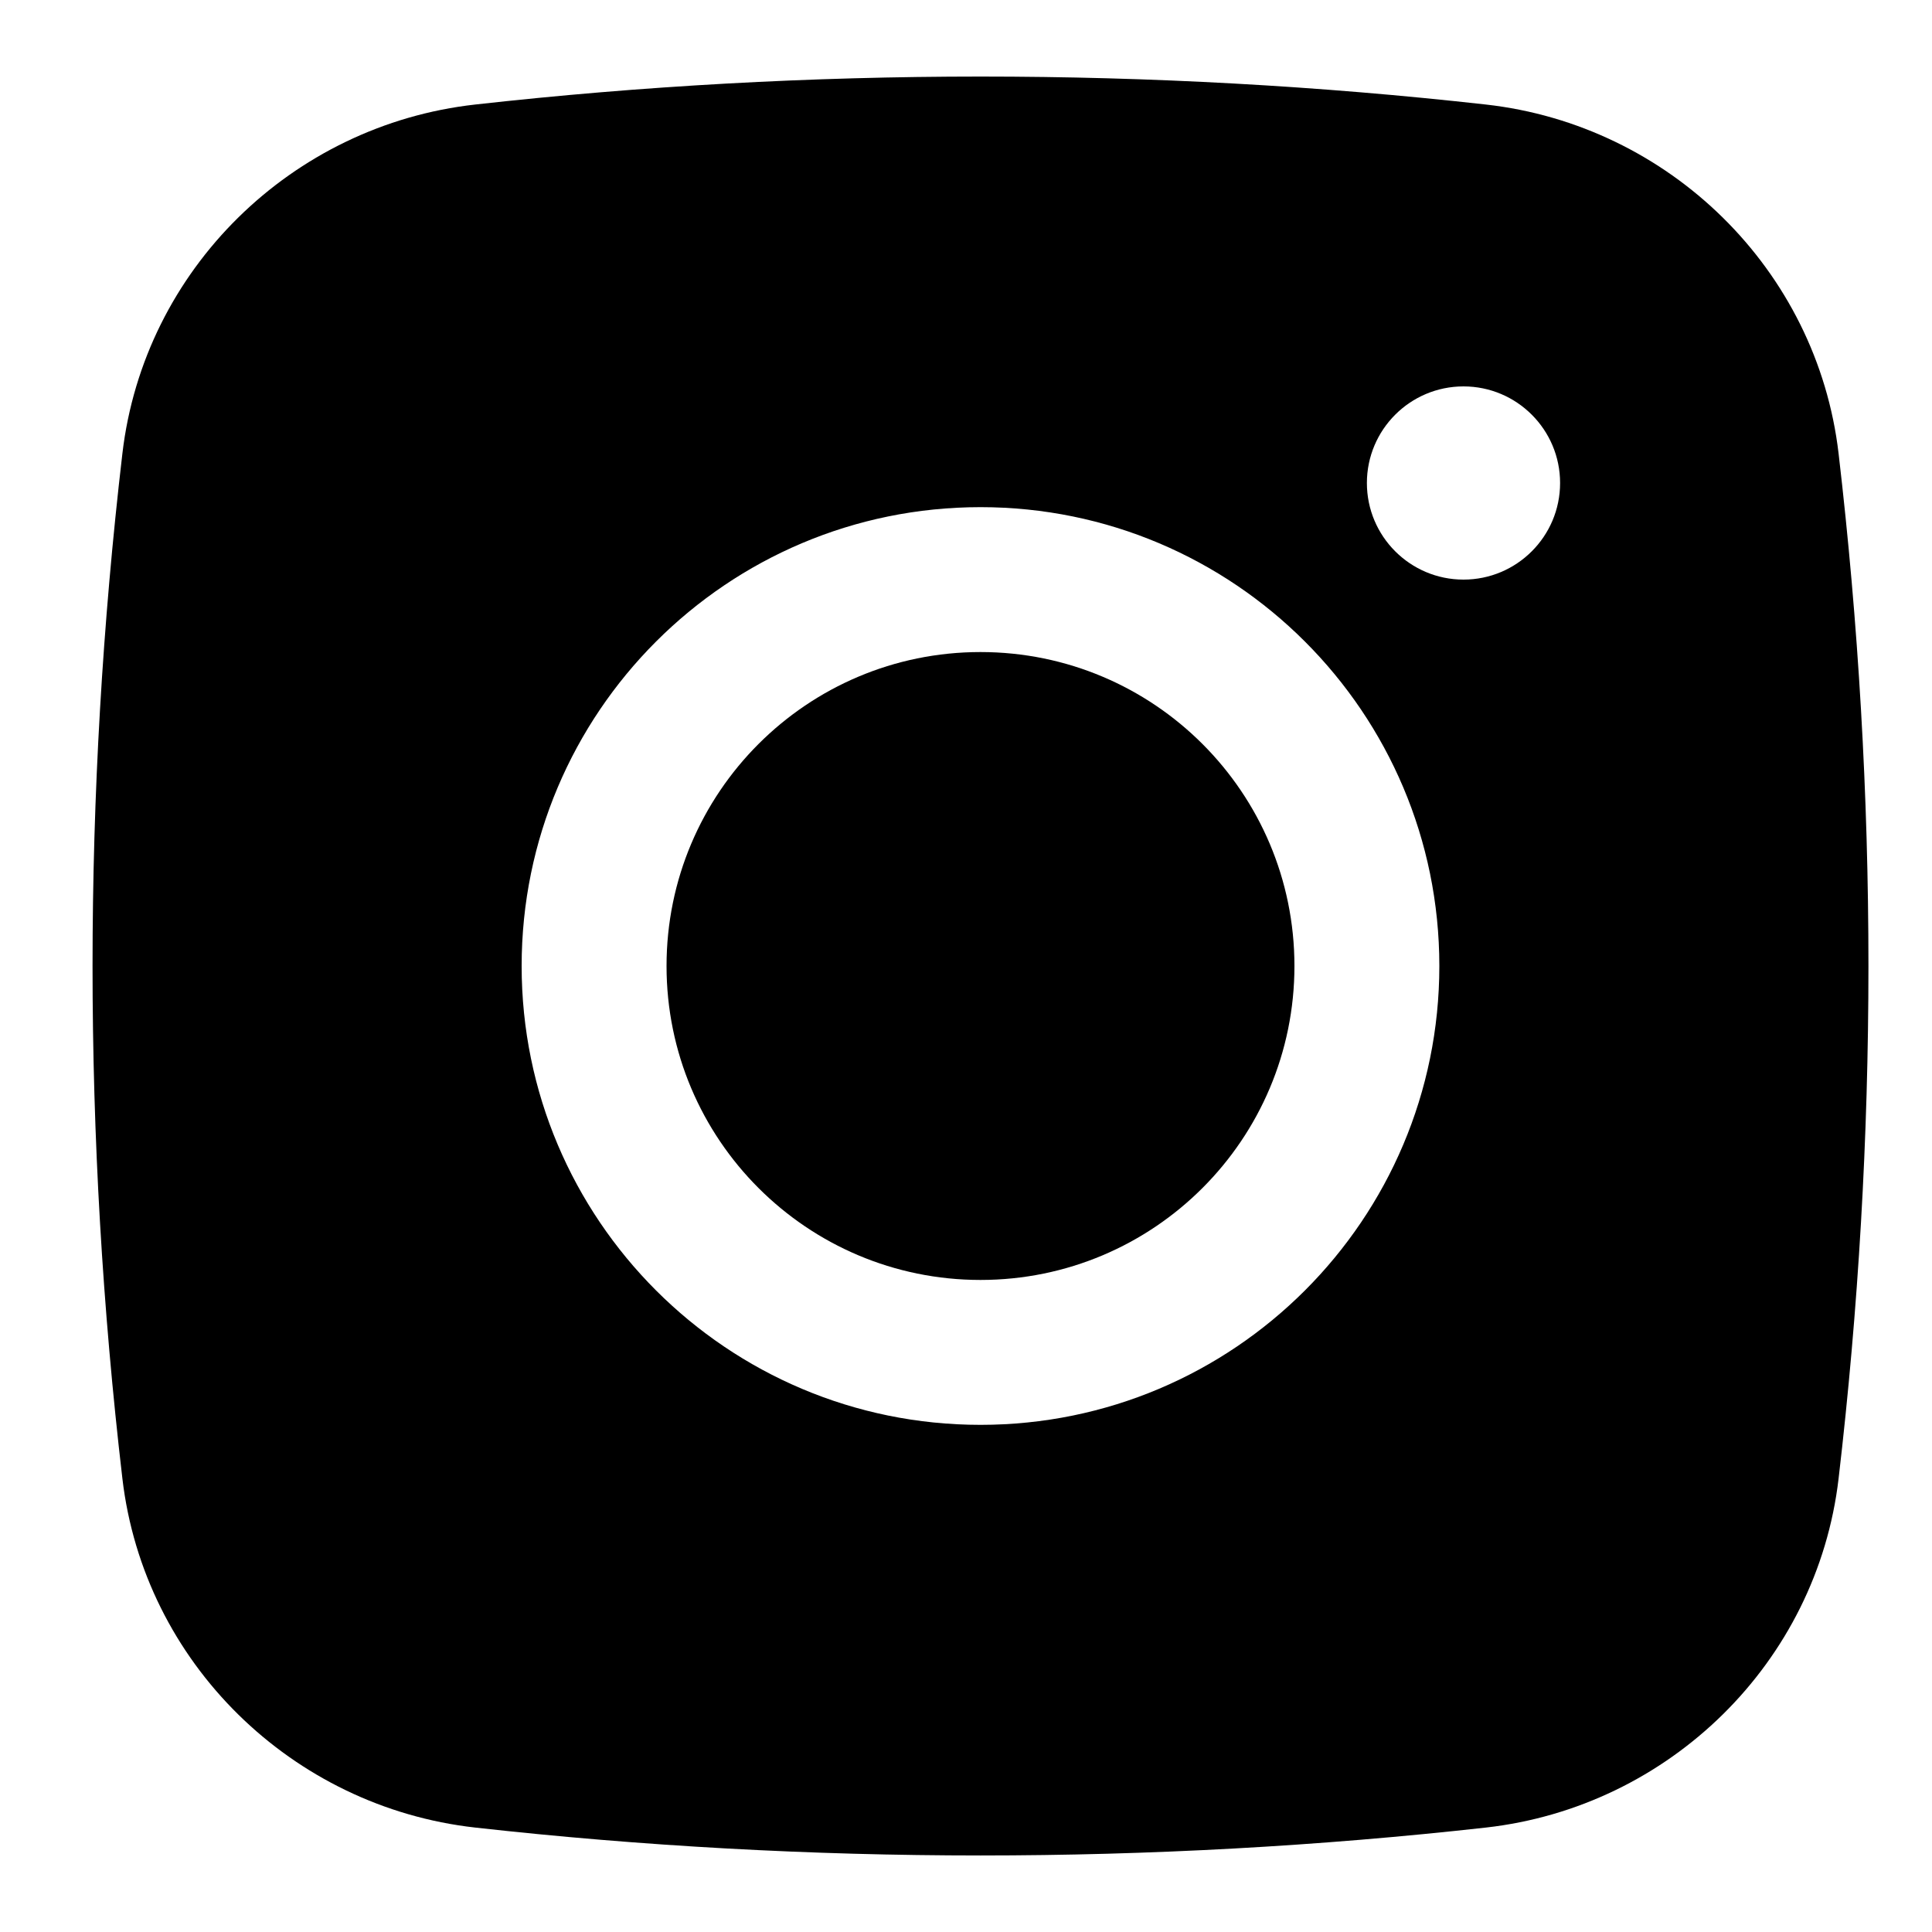 <svg width="20" height="20" viewBox="0 0 20 20" fill="none" xmlns="http://www.w3.org/2000/svg">
<path d="M10.15 6.75C8.355 6.75 6.9 8.205 6.9 10C6.9 11.795 8.355 13.25 10.15 13.25C11.945 13.25 13.4 11.795 13.4 10C13.4 8.205 11.945 6.75 10.15 6.75Z" fill="black"/>
<path fill-rule="evenodd" clip-rule="evenodd" d="M4.92 1.082C8.368 0.696 11.932 0.696 15.381 1.082C17.279 1.294 18.81 2.789 19.033 4.695C19.445 8.22 19.445 11.781 19.033 15.306C18.81 17.211 17.279 18.706 15.381 18.919C11.932 19.304 8.368 19.304 4.92 18.919C3.021 18.706 1.49 17.211 1.267 15.306C0.855 11.781 0.855 8.22 1.267 4.695C1.49 2.789 3.021 1.294 4.92 1.082ZM15.15 4C14.598 4 14.15 4.448 14.15 5C14.15 5.552 14.598 6 15.15 6C15.702 6 16.15 5.552 16.15 5C16.15 4.448 15.702 4 15.15 4ZM5.4 10C5.4 7.377 7.527 5.25 10.15 5.25C12.773 5.25 14.9 7.377 14.9 10C14.9 12.623 12.773 14.75 10.15 14.75C7.527 14.75 5.4 12.623 5.4 10Z" fill="black"/>
</svg>
